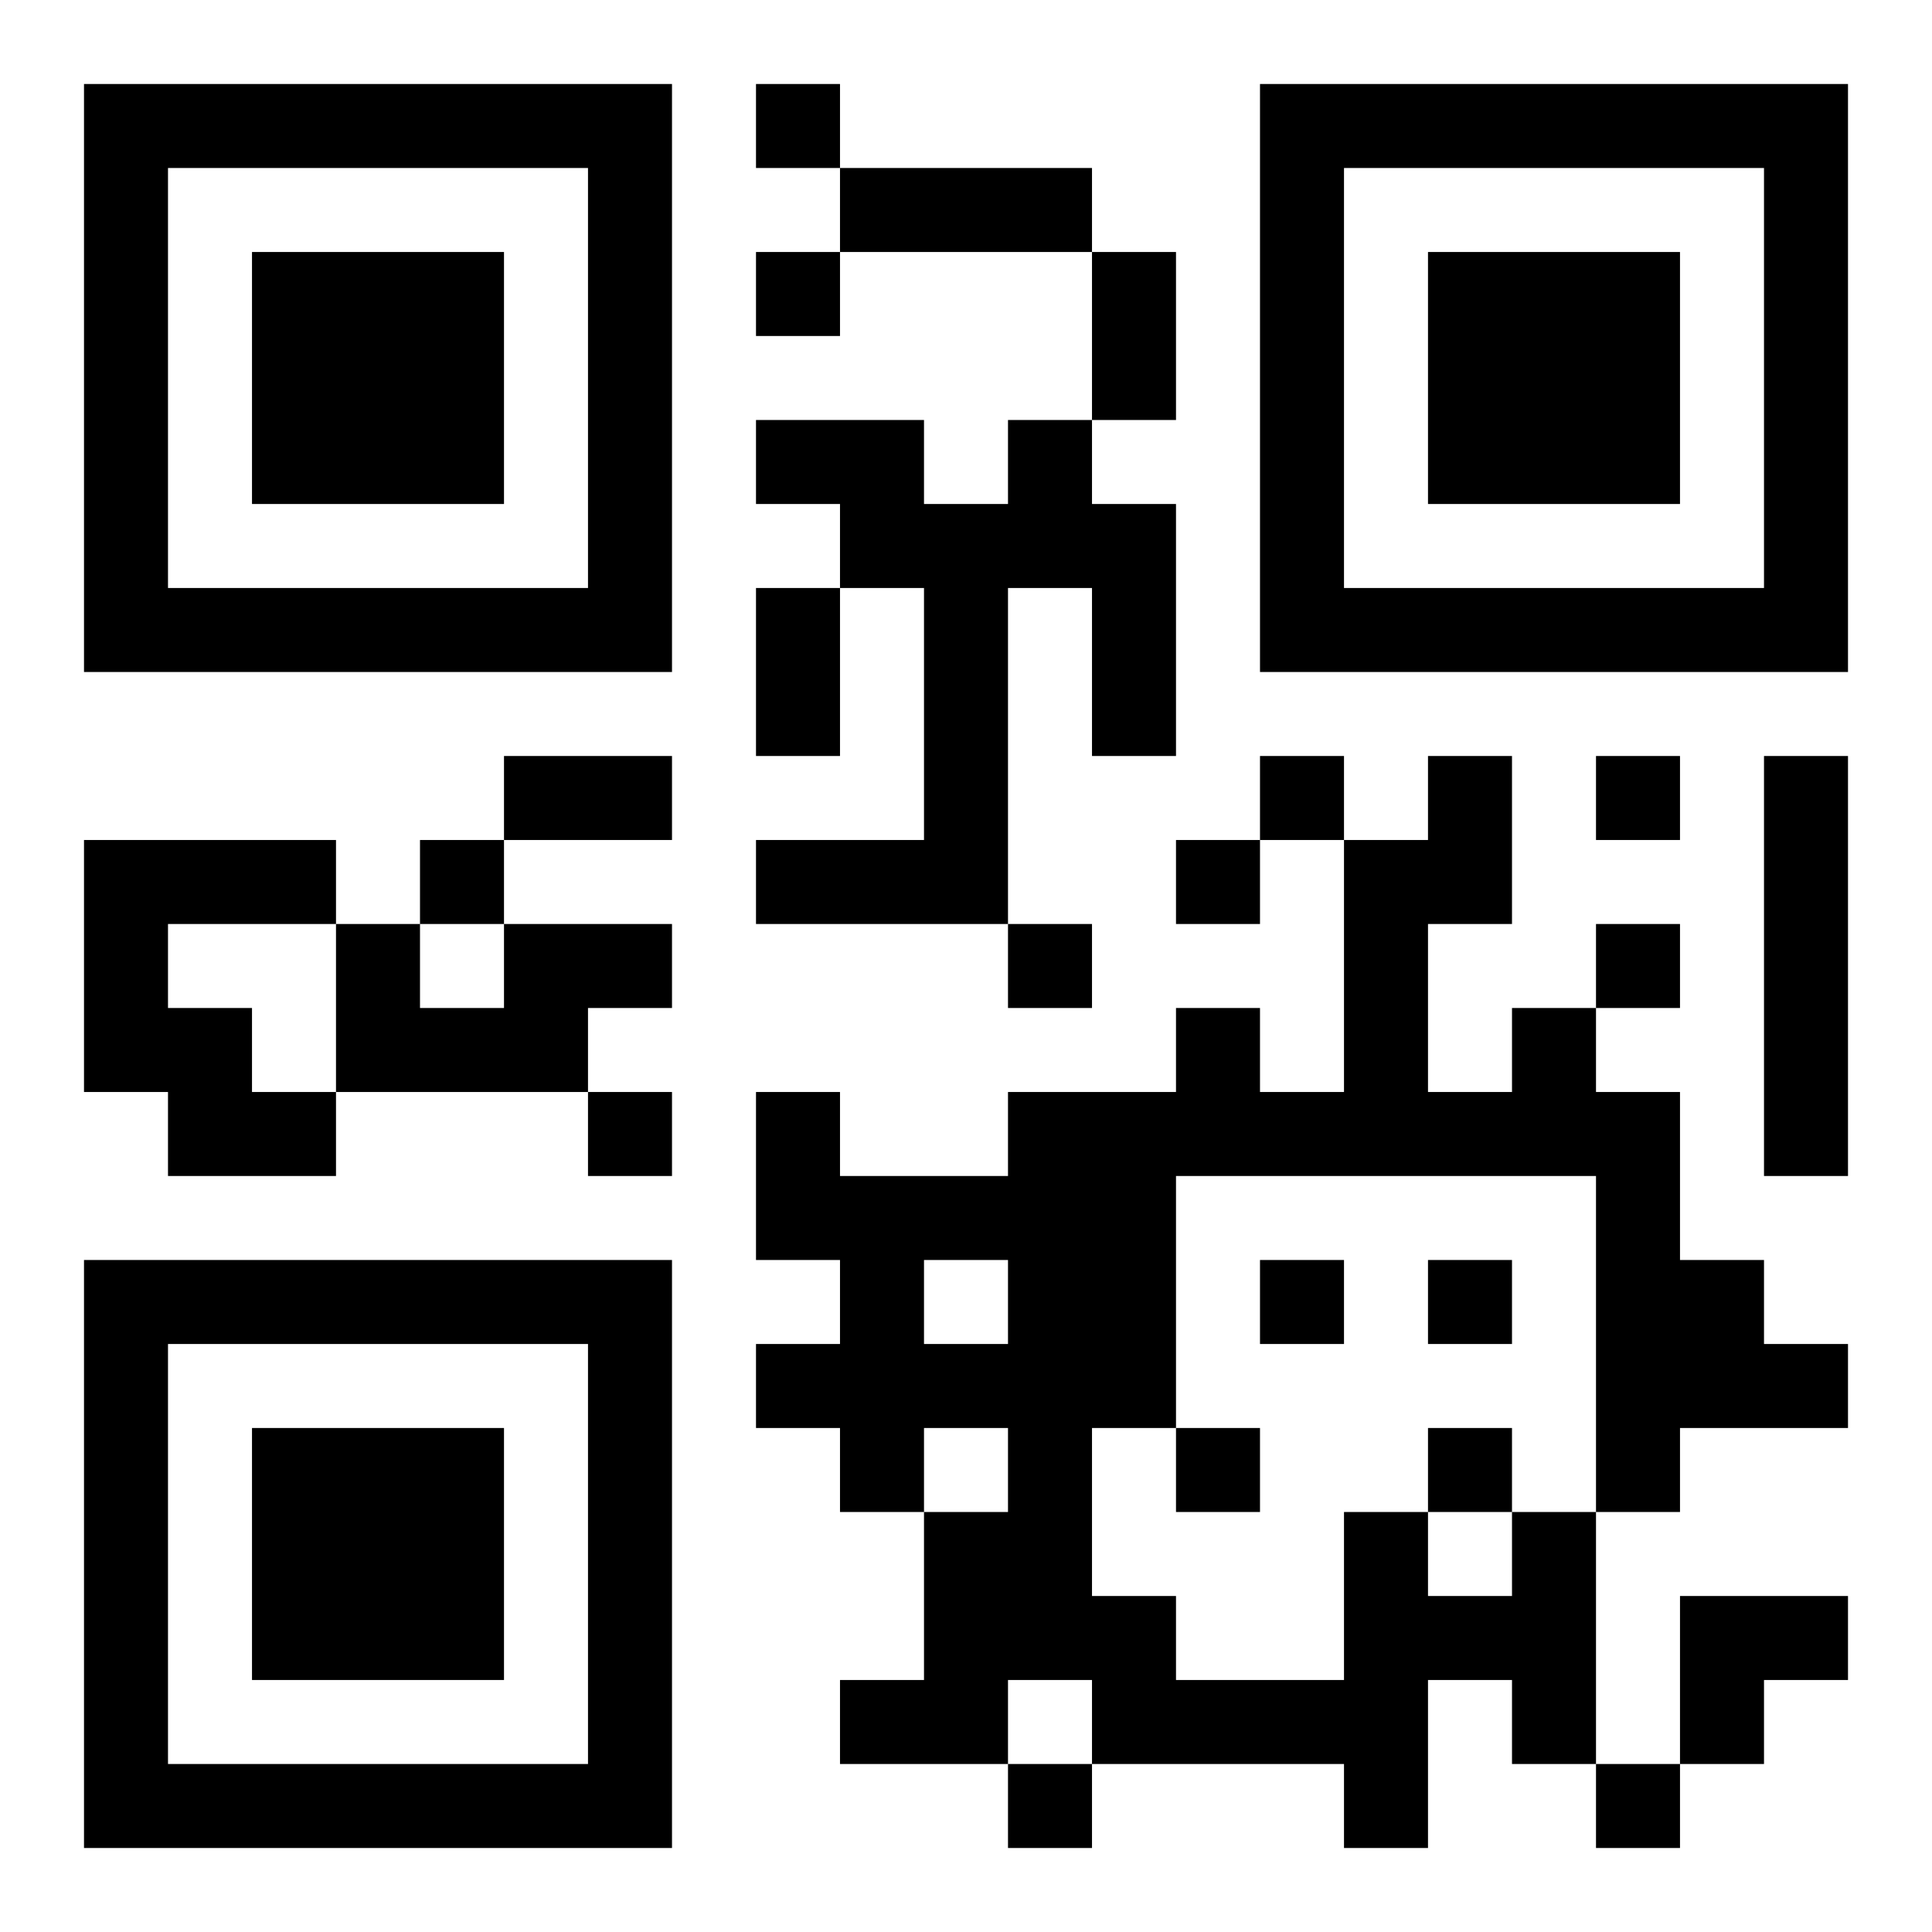 <?xml version="1.0" encoding="UTF-8"?>
<!DOCTYPE svg PUBLIC "-//W3C//DTD SVG 1.1//EN" "http://www.w3.org/Graphics/SVG/1.1/DTD/svg11.dtd">
<svg xmlns="http://www.w3.org/2000/svg" version="1.1" viewBox="0 0 23 23" stroke="none">
	<rect width="100%" height="100%" fill="#ffffff"/>
	<path d="M1,1h7v1h-7z M9,1h1v1h-1z M15,1h7v1h-7z M1,2h1v6h-1z M7,2h1v6h-1z M10,2h3v1h-3z M15,2h1v6h-1z M21,2h1v6h-1z M3,3h3v3h-3z M9,3h1v1h-1z M13,3h1v2h-1z M17,3h3v3h-3z M9,5h2v1h-2z M12,5h1v2h-1z M10,6h2v1h-2z M13,6h1v3h-1z M2,7h5v1h-5z M9,7h1v2h-1z M11,7h1v4h-1z M16,7h5v1h-5z M6,9h2v1h-2z M15,9h1v1h-1z M17,9h1v2h-1z M19,9h1v1h-1z M21,9h1v5h-1z M1,10h3v1h-3z M5,10h1v1h-1z M9,10h2v1h-2z M14,10h1v1h-1z M16,10h1v4h-1z M1,11h1v2h-1z M4,11h1v2h-1z M6,11h2v1h-2z M12,11h1v1h-1z M19,11h1v1h-1z M2,12h1v2h-1z M5,12h2v1h-2z M14,12h1v2h-1z M18,12h1v2h-1z M3,13h1v1h-1z M7,13h1v1h-1z M9,13h1v2h-1z M12,13h2v4h-2z M15,13h1v1h-1z M17,13h1v1h-1z M19,13h1v5h-1z M10,14h1v4h-1z M11,14h1v1h-1z M1,15h7v1h-7z M15,15h1v1h-1z M17,15h1v1h-1z M20,15h1v2h-1z M1,16h1v6h-1z M7,16h1v6h-1z M9,16h1v1h-1z M11,16h1v1h-1z M21,16h1v1h-1z M3,17h3v3h-3z M12,17h1v3h-1z M14,17h1v1h-1z M17,17h1v1h-1z M11,18h1v3h-1z M16,18h1v4h-1z M18,18h1v3h-1z M13,19h1v2h-1z M17,19h1v1h-1z M20,19h2v1h-2z M10,20h1v1h-1z M14,20h2v1h-2z M20,20h1v1h-1z M2,21h5v1h-5z M12,21h1v1h-1z M19,21h1v1h-1z" fill="#000000"/>
</svg>
